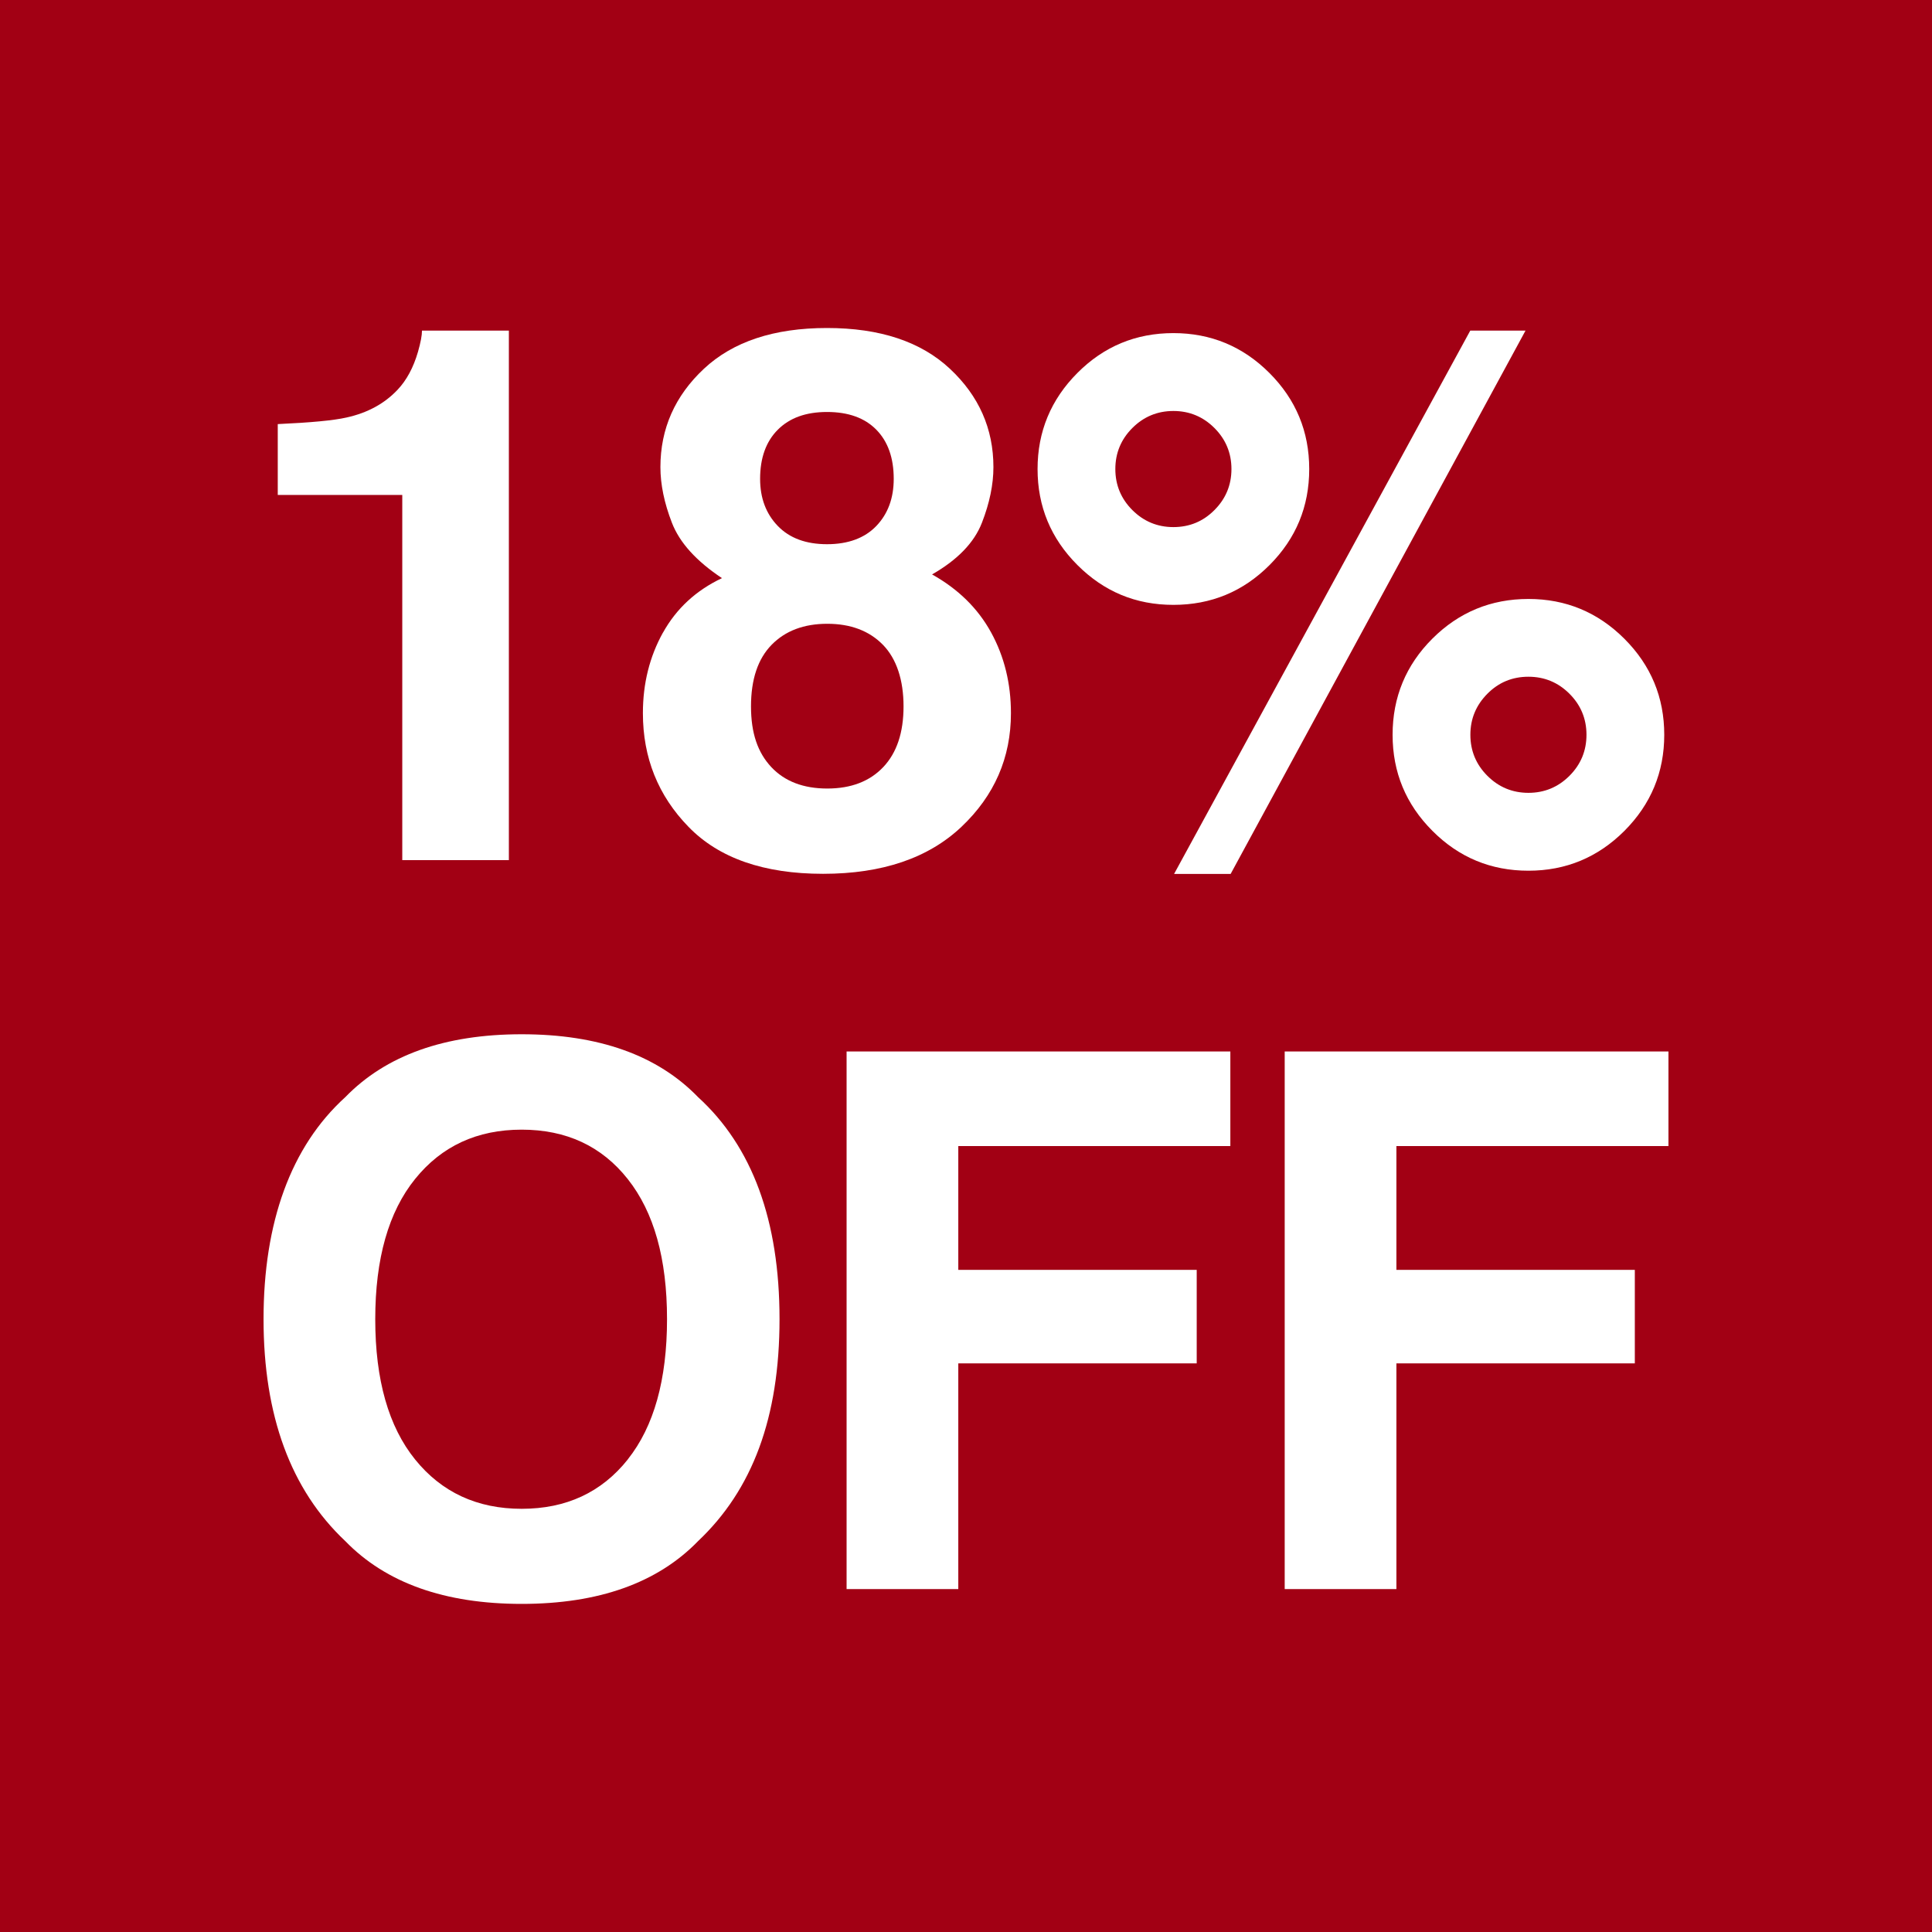 <?xml version="1.0" encoding="UTF-8"?>
<svg id="Capa_2" data-name="Capa 2" xmlns="http://www.w3.org/2000/svg" viewBox="0 0 193.02 193.02">
  <defs>
    <style>
      .cls-1 {
        fill: #fff;
      }

      .cls-1, .cls-2 {
        stroke-width: 0px;
      }

      .cls-2 {
        fill: #a20014;
      }
    </style>
  </defs>
  <g id="Capa_1-2" data-name="Capa 1">
    <g>
      <rect class="cls-2" width="193.02" height="193.02"/>
      <g>
        <path class="cls-1" d="m27.75,49.45v-7.08c3.27-.15,5.57-.36,6.88-.66,2.09-.46,3.79-1.39,5.09-2.77.9-.95,1.58-2.21,2.04-3.79.27-.95.4-1.65.4-2.12h8.68v52.9h-10.65v-36.48h-12.44Z"/>
        <path class="cls-1" d="m66.24,63.2c1.34-2.41,3.31-4.22,5.89-5.44-2.56-1.7-4.23-3.54-5-5.53-.77-1.98-1.15-3.84-1.15-5.56,0-3.84,1.45-7.12,4.35-9.83,2.9-2.71,7-4.07,12.29-4.07s9.38,1.36,12.28,4.07c2.9,2.71,4.35,5.99,4.35,9.83,0,1.73-.38,3.58-1.15,5.56s-2.43,3.7-4.98,5.16c2.61,1.46,4.58,3.39,5.9,5.8,1.32,2.41,1.98,5.1,1.98,8.06,0,4.45-1.65,8.24-4.95,11.36s-7.91,4.69-13.82,4.69-10.4-1.56-13.44-4.69c-3.04-3.12-4.56-6.91-4.56-11.36,0-2.97.67-5.65,2.01-8.06Zm10.81,13.43c1.35,1.44,3.22,2.15,5.6,2.15s4.25-.72,5.6-2.15,2.02-3.45,2.02-6.06-.69-4.75-2.06-6.15c-1.37-1.4-3.23-2.1-5.56-2.1s-4.19.7-5.56,2.1c-1.37,1.4-2.06,3.45-2.06,6.15s.68,4.62,2.02,6.06Zm.66-24.08c1.18,1.22,2.82,1.82,4.92,1.82s3.76-.61,4.92-1.82,1.74-2.78,1.74-4.71c0-2.09-.58-3.73-1.74-4.91-1.16-1.18-2.8-1.77-4.92-1.77s-3.74.59-4.92,1.77c-1.18,1.18-1.77,2.82-1.77,4.91,0,1.92.59,3.49,1.77,4.71Z"/>
        <path class="cls-1" d="m126.84,56.45c-2.64,2.65-5.84,3.98-9.61,3.98s-6.94-1.33-9.59-3.98c-2.65-2.65-3.98-5.85-3.98-9.59s1.33-6.94,3.98-9.6,5.85-3.98,9.59-3.98,6.94,1.33,9.59,3.98c2.65,2.65,3.98,5.85,3.98,9.6s-1.32,6.94-3.96,9.59Zm-5.51-5.49c1.13-1.13,1.7-2.5,1.7-4.1s-.57-2.97-1.7-4.1-2.5-1.7-4.1-1.7-2.97.57-4.1,1.7-1.7,2.5-1.7,4.1.57,2.97,1.7,4.1,2.5,1.7,4.1,1.7,2.97-.56,4.1-1.7Zm25.56-17.93h5.52l-29.46,54.28h-5.65l29.59-54.28Zm15.4,49.98c-2.65,2.65-5.85,3.98-9.59,3.98s-6.94-1.32-9.59-3.98c-2.65-2.65-3.98-5.85-3.98-9.6s1.33-6.97,3.98-9.61c2.65-2.64,5.85-3.96,9.59-3.96s6.94,1.33,9.59,3.98c2.65,2.65,3.98,5.85,3.98,9.59s-1.33,6.94-3.98,9.6Zm-5.49-13.7c-1.13-1.13-2.5-1.7-4.1-1.7s-2.97.56-4.1,1.7-1.7,2.5-1.7,4.1.57,2.97,1.7,4.1,2.5,1.7,4.1,1.7,2.97-.57,4.1-1.7,1.7-2.5,1.7-4.1-.57-2.97-1.7-4.1Z"/>
        <path class="cls-1" d="m69.74,153.97c-4.06,4.18-9.94,6.27-17.62,6.27s-13.56-2.09-17.62-6.27c-5.45-5.13-8.17-12.53-8.17-22.18s2.72-17.24,8.17-22.18c4.06-4.18,9.93-6.28,17.62-6.28s13.56,2.09,17.62,6.28c5.42,4.94,8.14,12.33,8.14,22.18s-2.71,17.05-8.14,22.18Zm-7.02-8.17c2.61-3.28,3.92-7.95,3.92-14.01s-1.31-10.69-3.92-13.99c-2.61-3.3-6.15-4.94-10.6-4.94s-8,1.64-10.65,4.93c-2.65,3.28-3.98,7.95-3.98,14.01s1.33,10.73,3.98,14.01c2.65,3.28,6.2,4.93,10.65,4.93s7.98-1.64,10.6-4.93Z"/>
        <path class="cls-1" d="m84.58,105.05h38.34v9.45h-27.18v12.37h23.82v9.34h-23.82v22.55h-11.16v-53.7Z"/>
        <path class="cls-1" d="m128.35,105.05h38.34v9.45h-27.18v12.37h23.82v9.34h-23.82v22.55h-11.16v-53.7Z"/>
      </g>
    </g>
  </g>
</svg>
